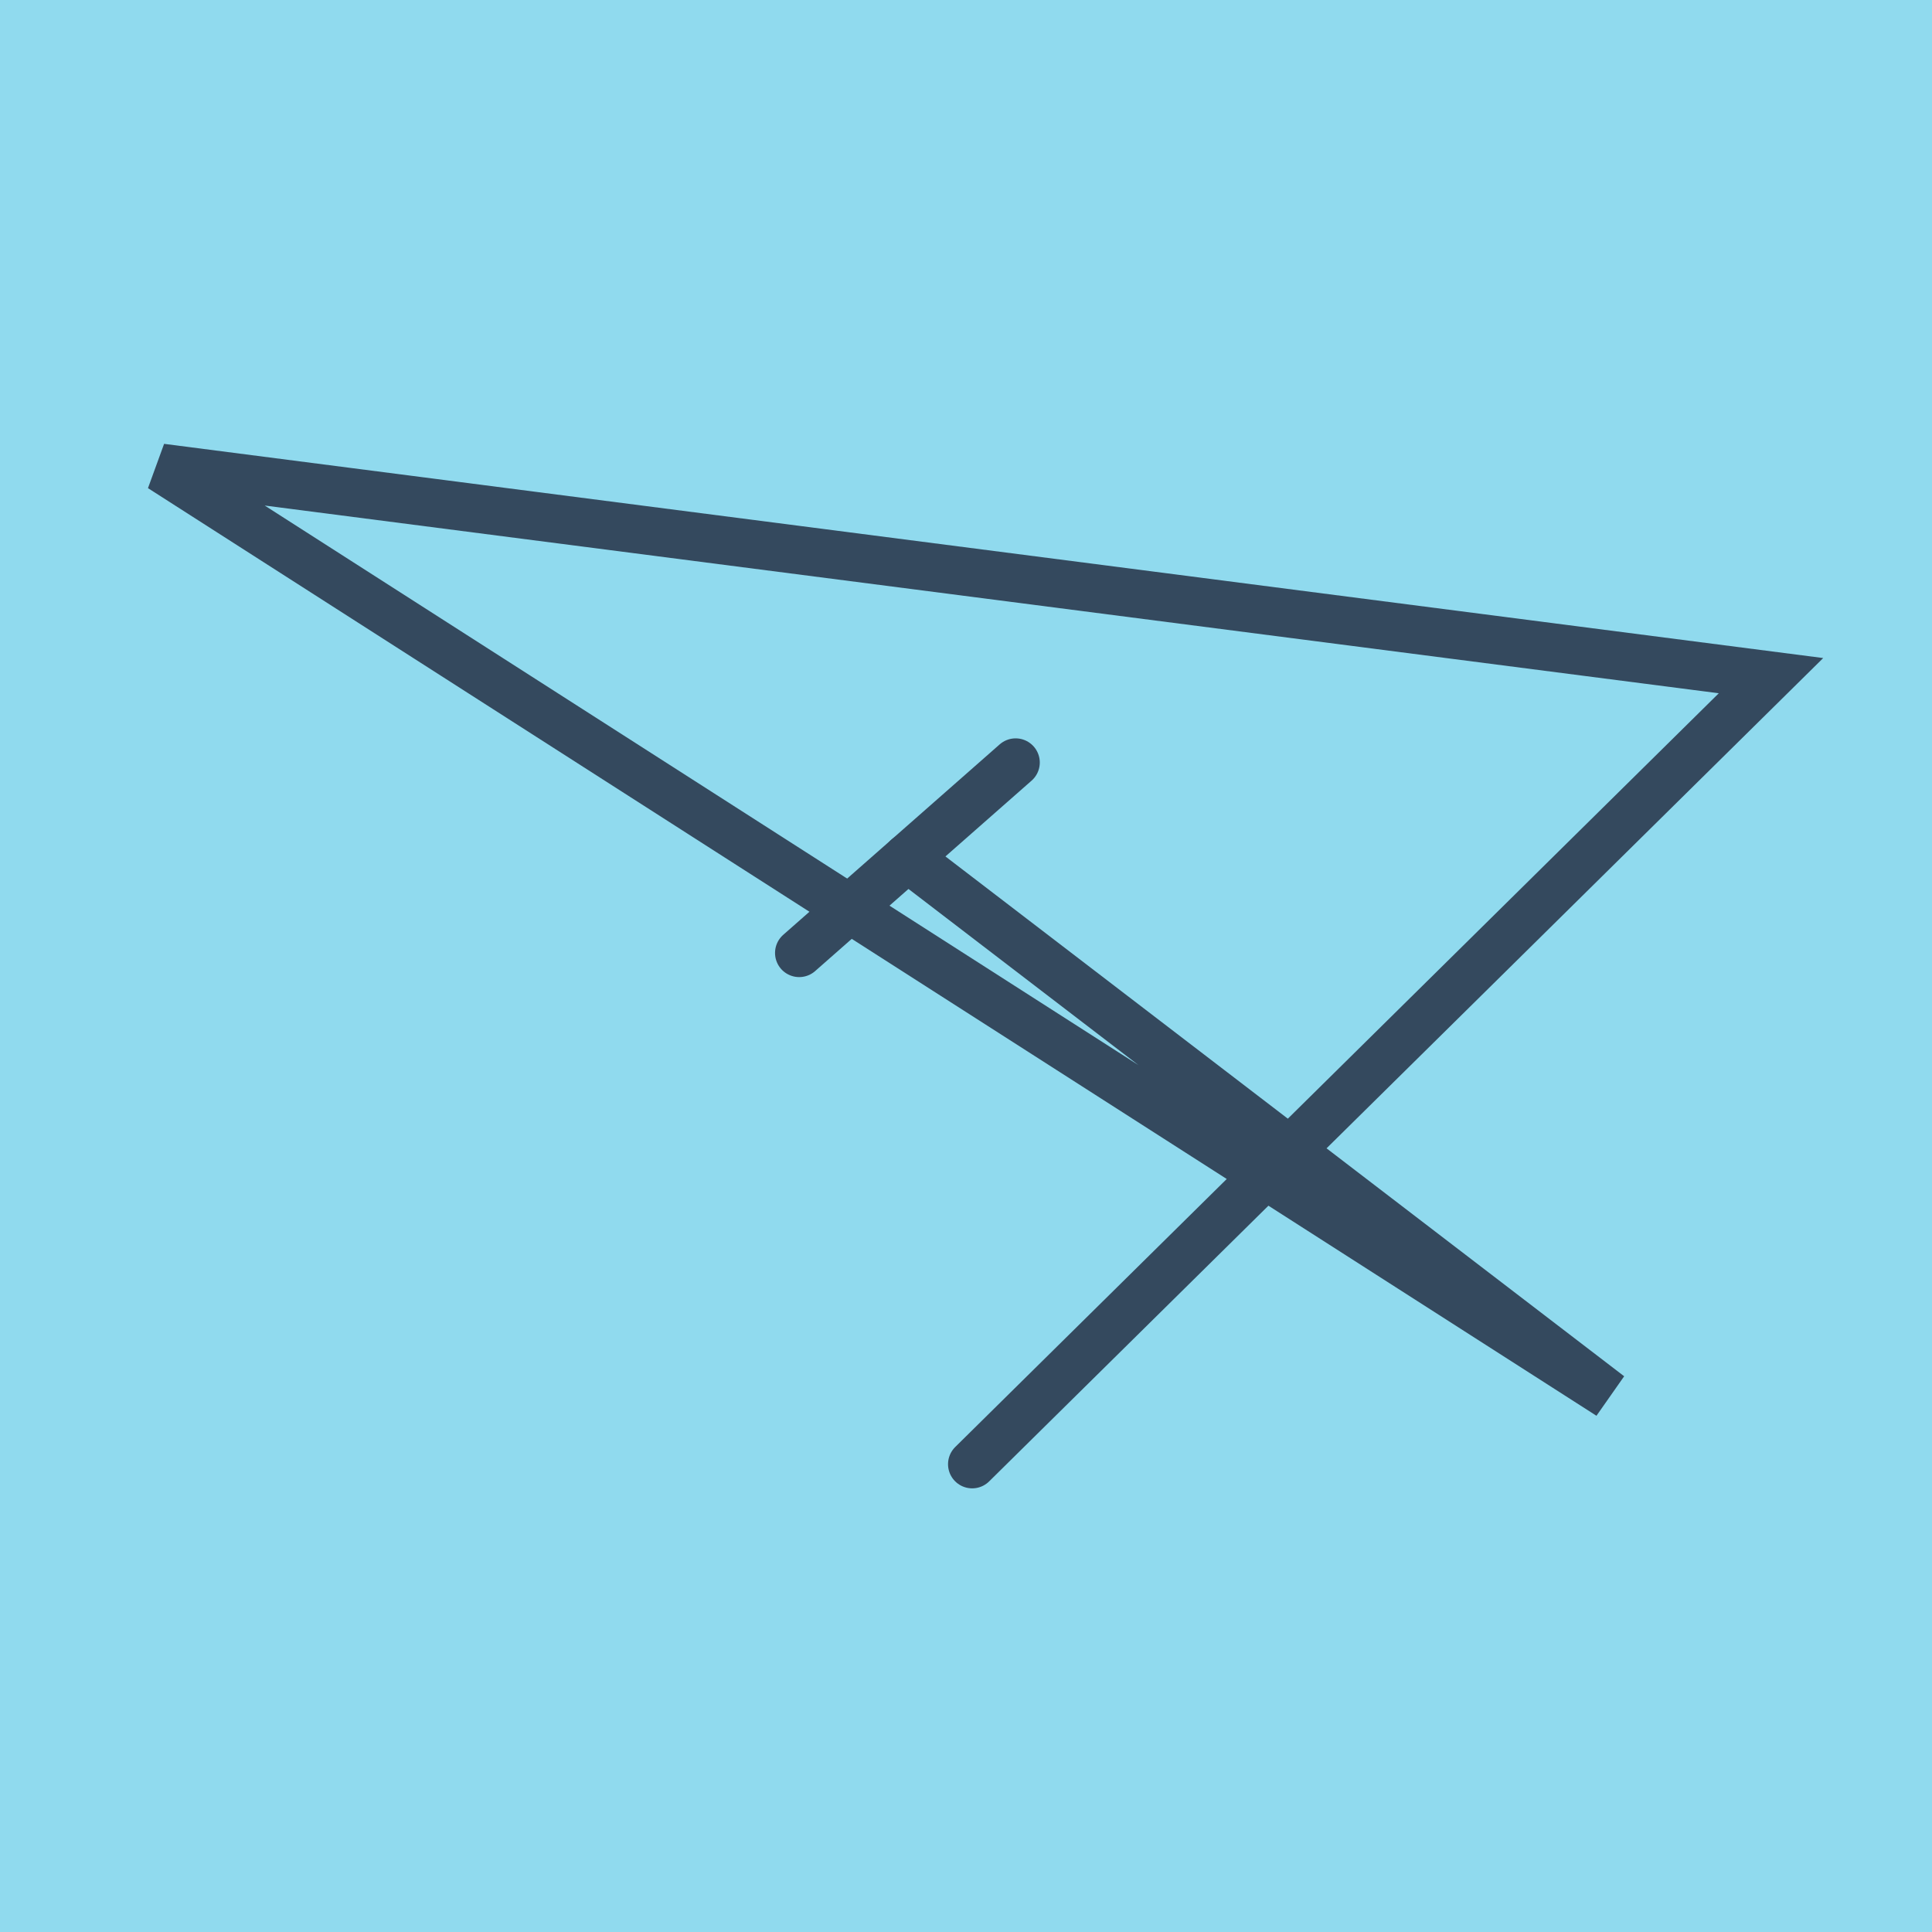 <?xml version="1.0" encoding="utf-8"?>
<!DOCTYPE svg PUBLIC "-//W3C//DTD SVG 1.1//EN" "http://www.w3.org/Graphics/SVG/1.1/DTD/svg11.dtd">
<svg xmlns="http://www.w3.org/2000/svg" xmlns:xlink="http://www.w3.org/1999/xlink" viewBox="-10 -10 120 120" preserveAspectRatio="xMidYMid meet">
	<path style="fill:#90daee" d="M-10-10h120v120H-10z"/>
			<polyline stroke-linecap="round" points="53.083,37.361 39.639,49.189 " style="fill:none;stroke:#34495e;stroke-width: 3px"/>
			<polyline stroke-linecap="round" points="46.361,43.275 89.968,76.673 0,19.056 100,31.966 50.384,80.944 " style="fill:none;stroke:#34495e;stroke-width: 3px"/>
	</svg>
